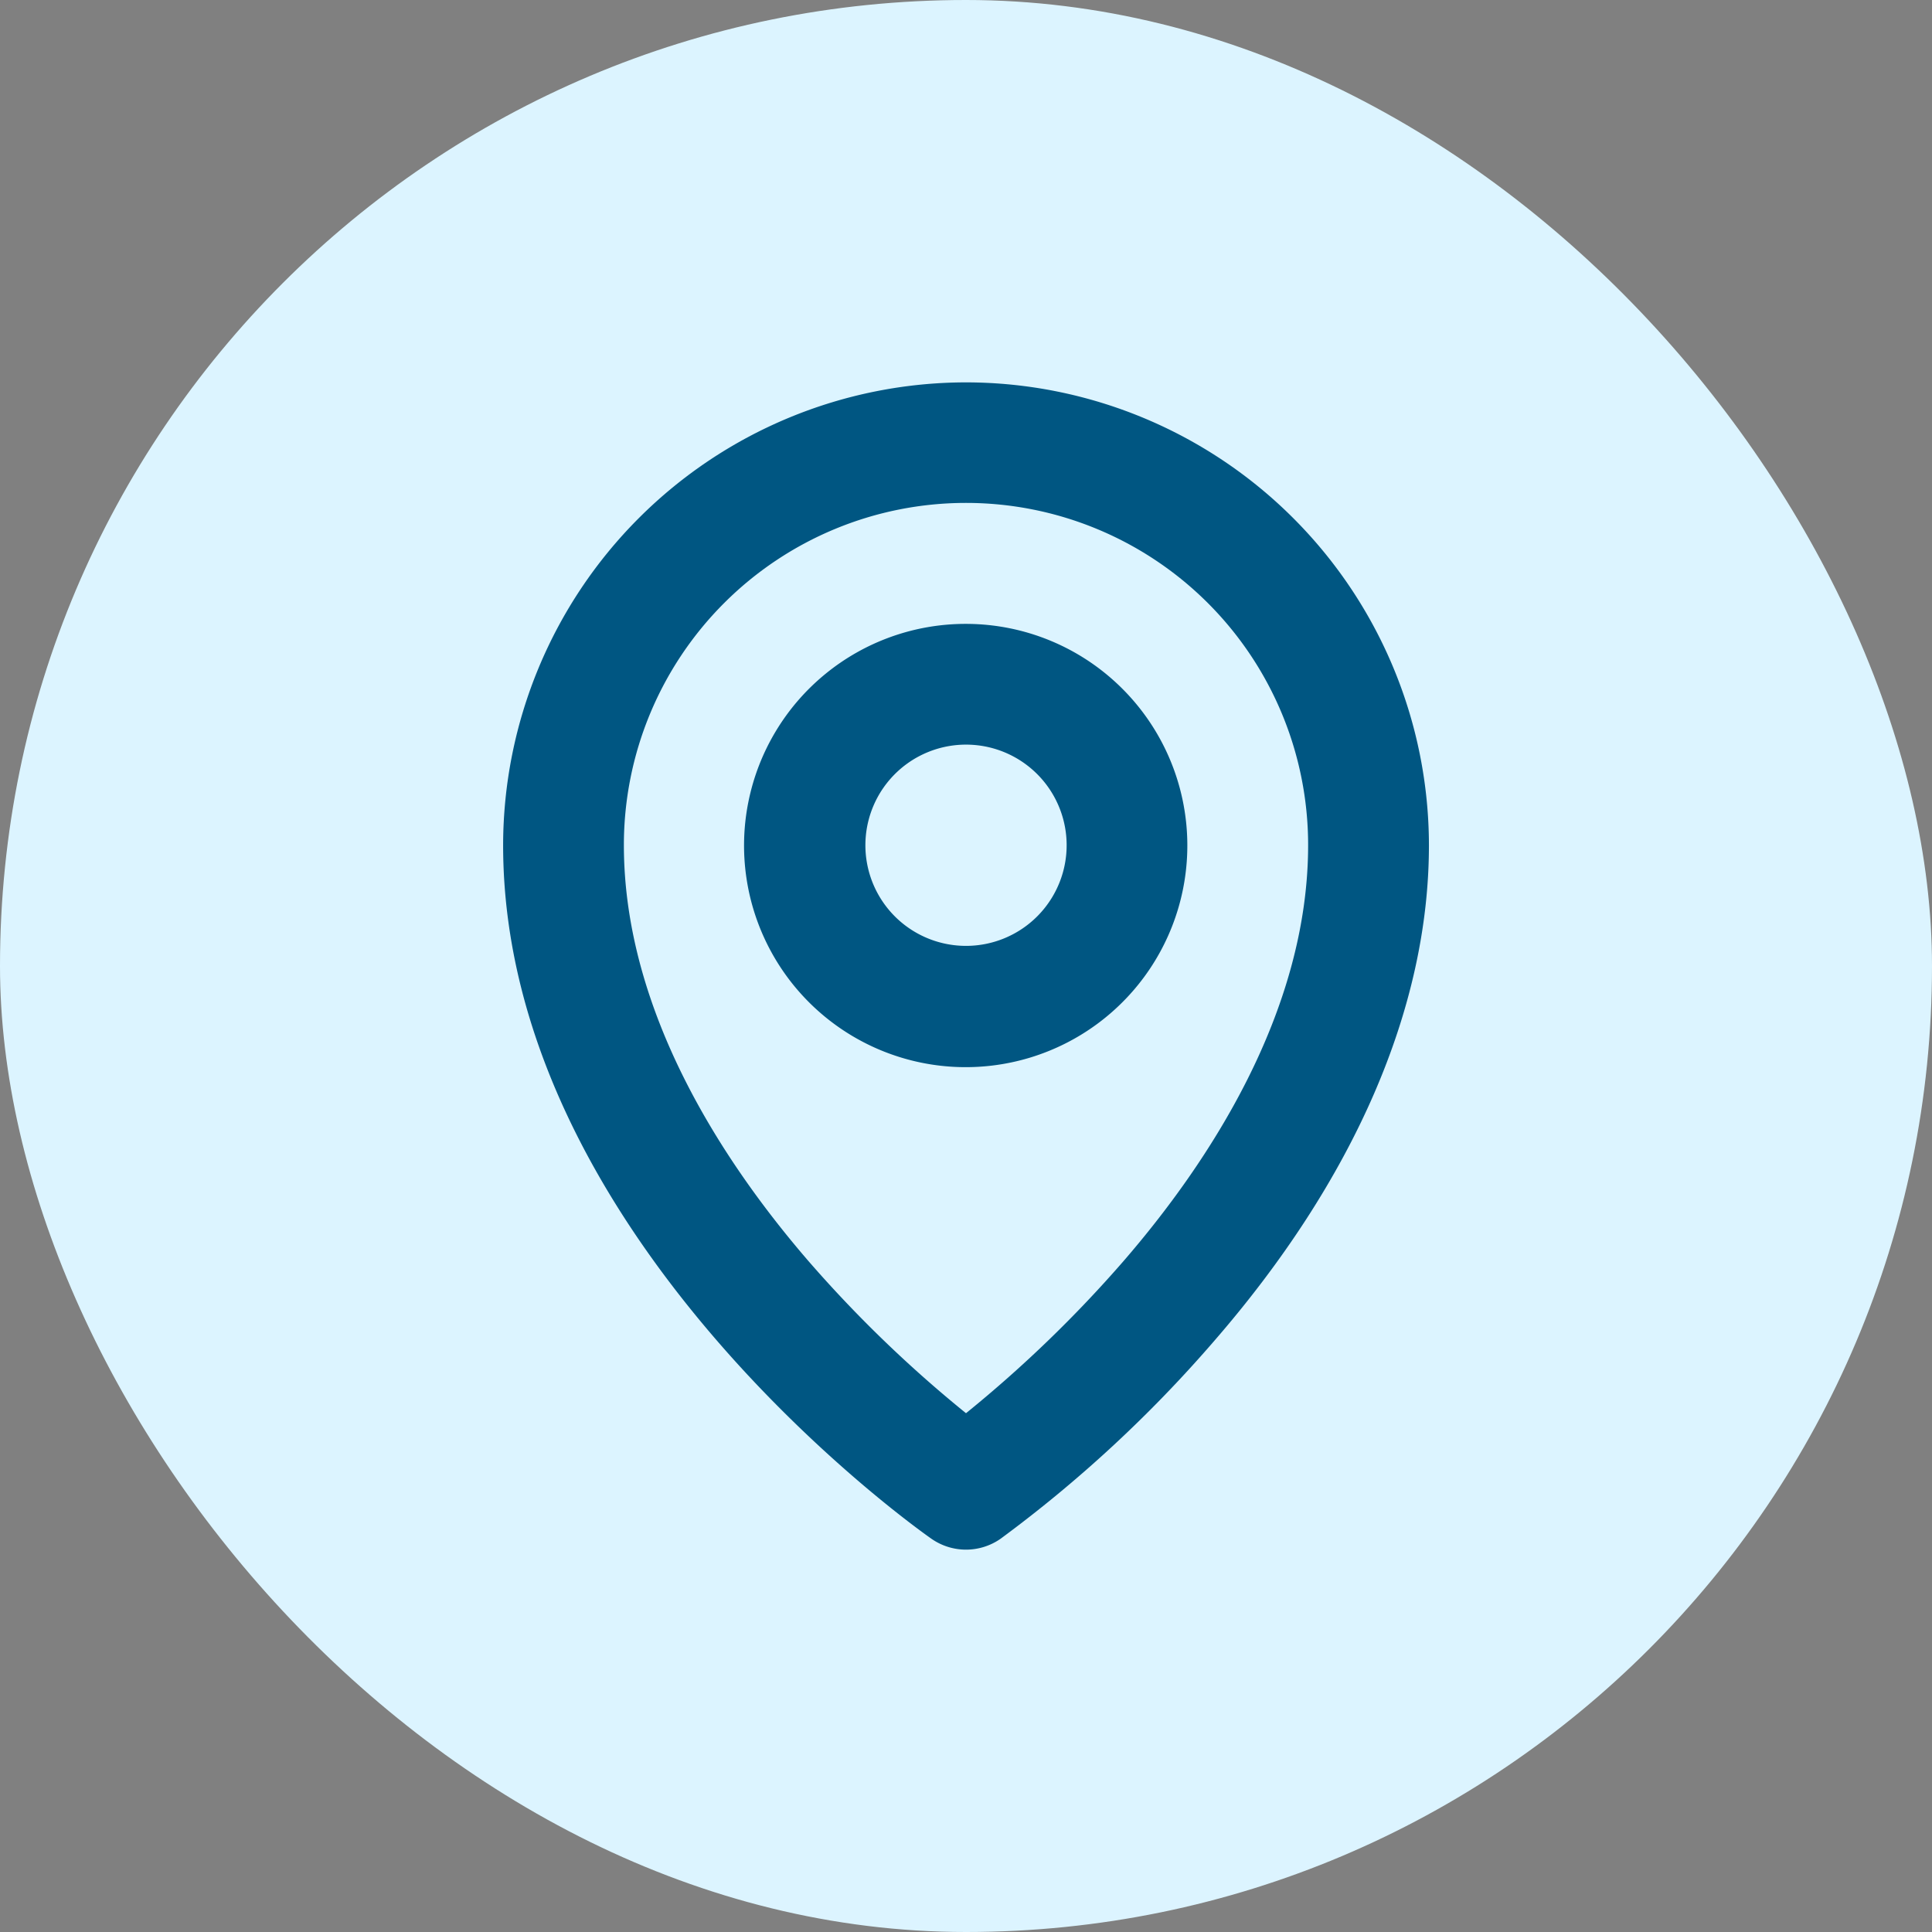 <svg id="location" xmlns="http://www.w3.org/2000/svg" width="36" height="36" viewBox="0 0 36 36">
  <rect x="0" y="0" width="36" height="36" fill="#808080" stroke="none"/>
  <rect id="Rectangle_3" data-name="Rectangle 3" width="36" height="36" rx="18" fill="#dcf4ff"/>
  <path id="Path_10" data-name="Path 10" d="M18,11.625a4.13,4.13,0,1,0,2.915,1.21A4.125,4.125,0,0,0,18,11.625Zm0,6a1.875,1.875,0,1,1,1.326-.549A1.875,1.875,0,0,1,18,17.625Zm0-10.5A8.634,8.634,0,0,0,9.375,15.75c0,7.253,7.654,12.694,7.98,12.922a1.125,1.125,0,0,0,1.29,0A24.287,24.287,0,0,0,22.6,25.015c2.633-3.024,4.026-6.231,4.026-9.265A8.634,8.634,0,0,0,18,7.125ZM20.934,23.5A23.38,23.38,0,0,1,18,26.333,23.38,23.38,0,0,1,15.066,23.5c-1.566-1.813-3.441-4.631-3.441-7.754a6.375,6.375,0,0,1,12.75,0C24.375,18.873,22.5,21.691,20.934,23.5Z" fill="#005682"/>
</svg>
